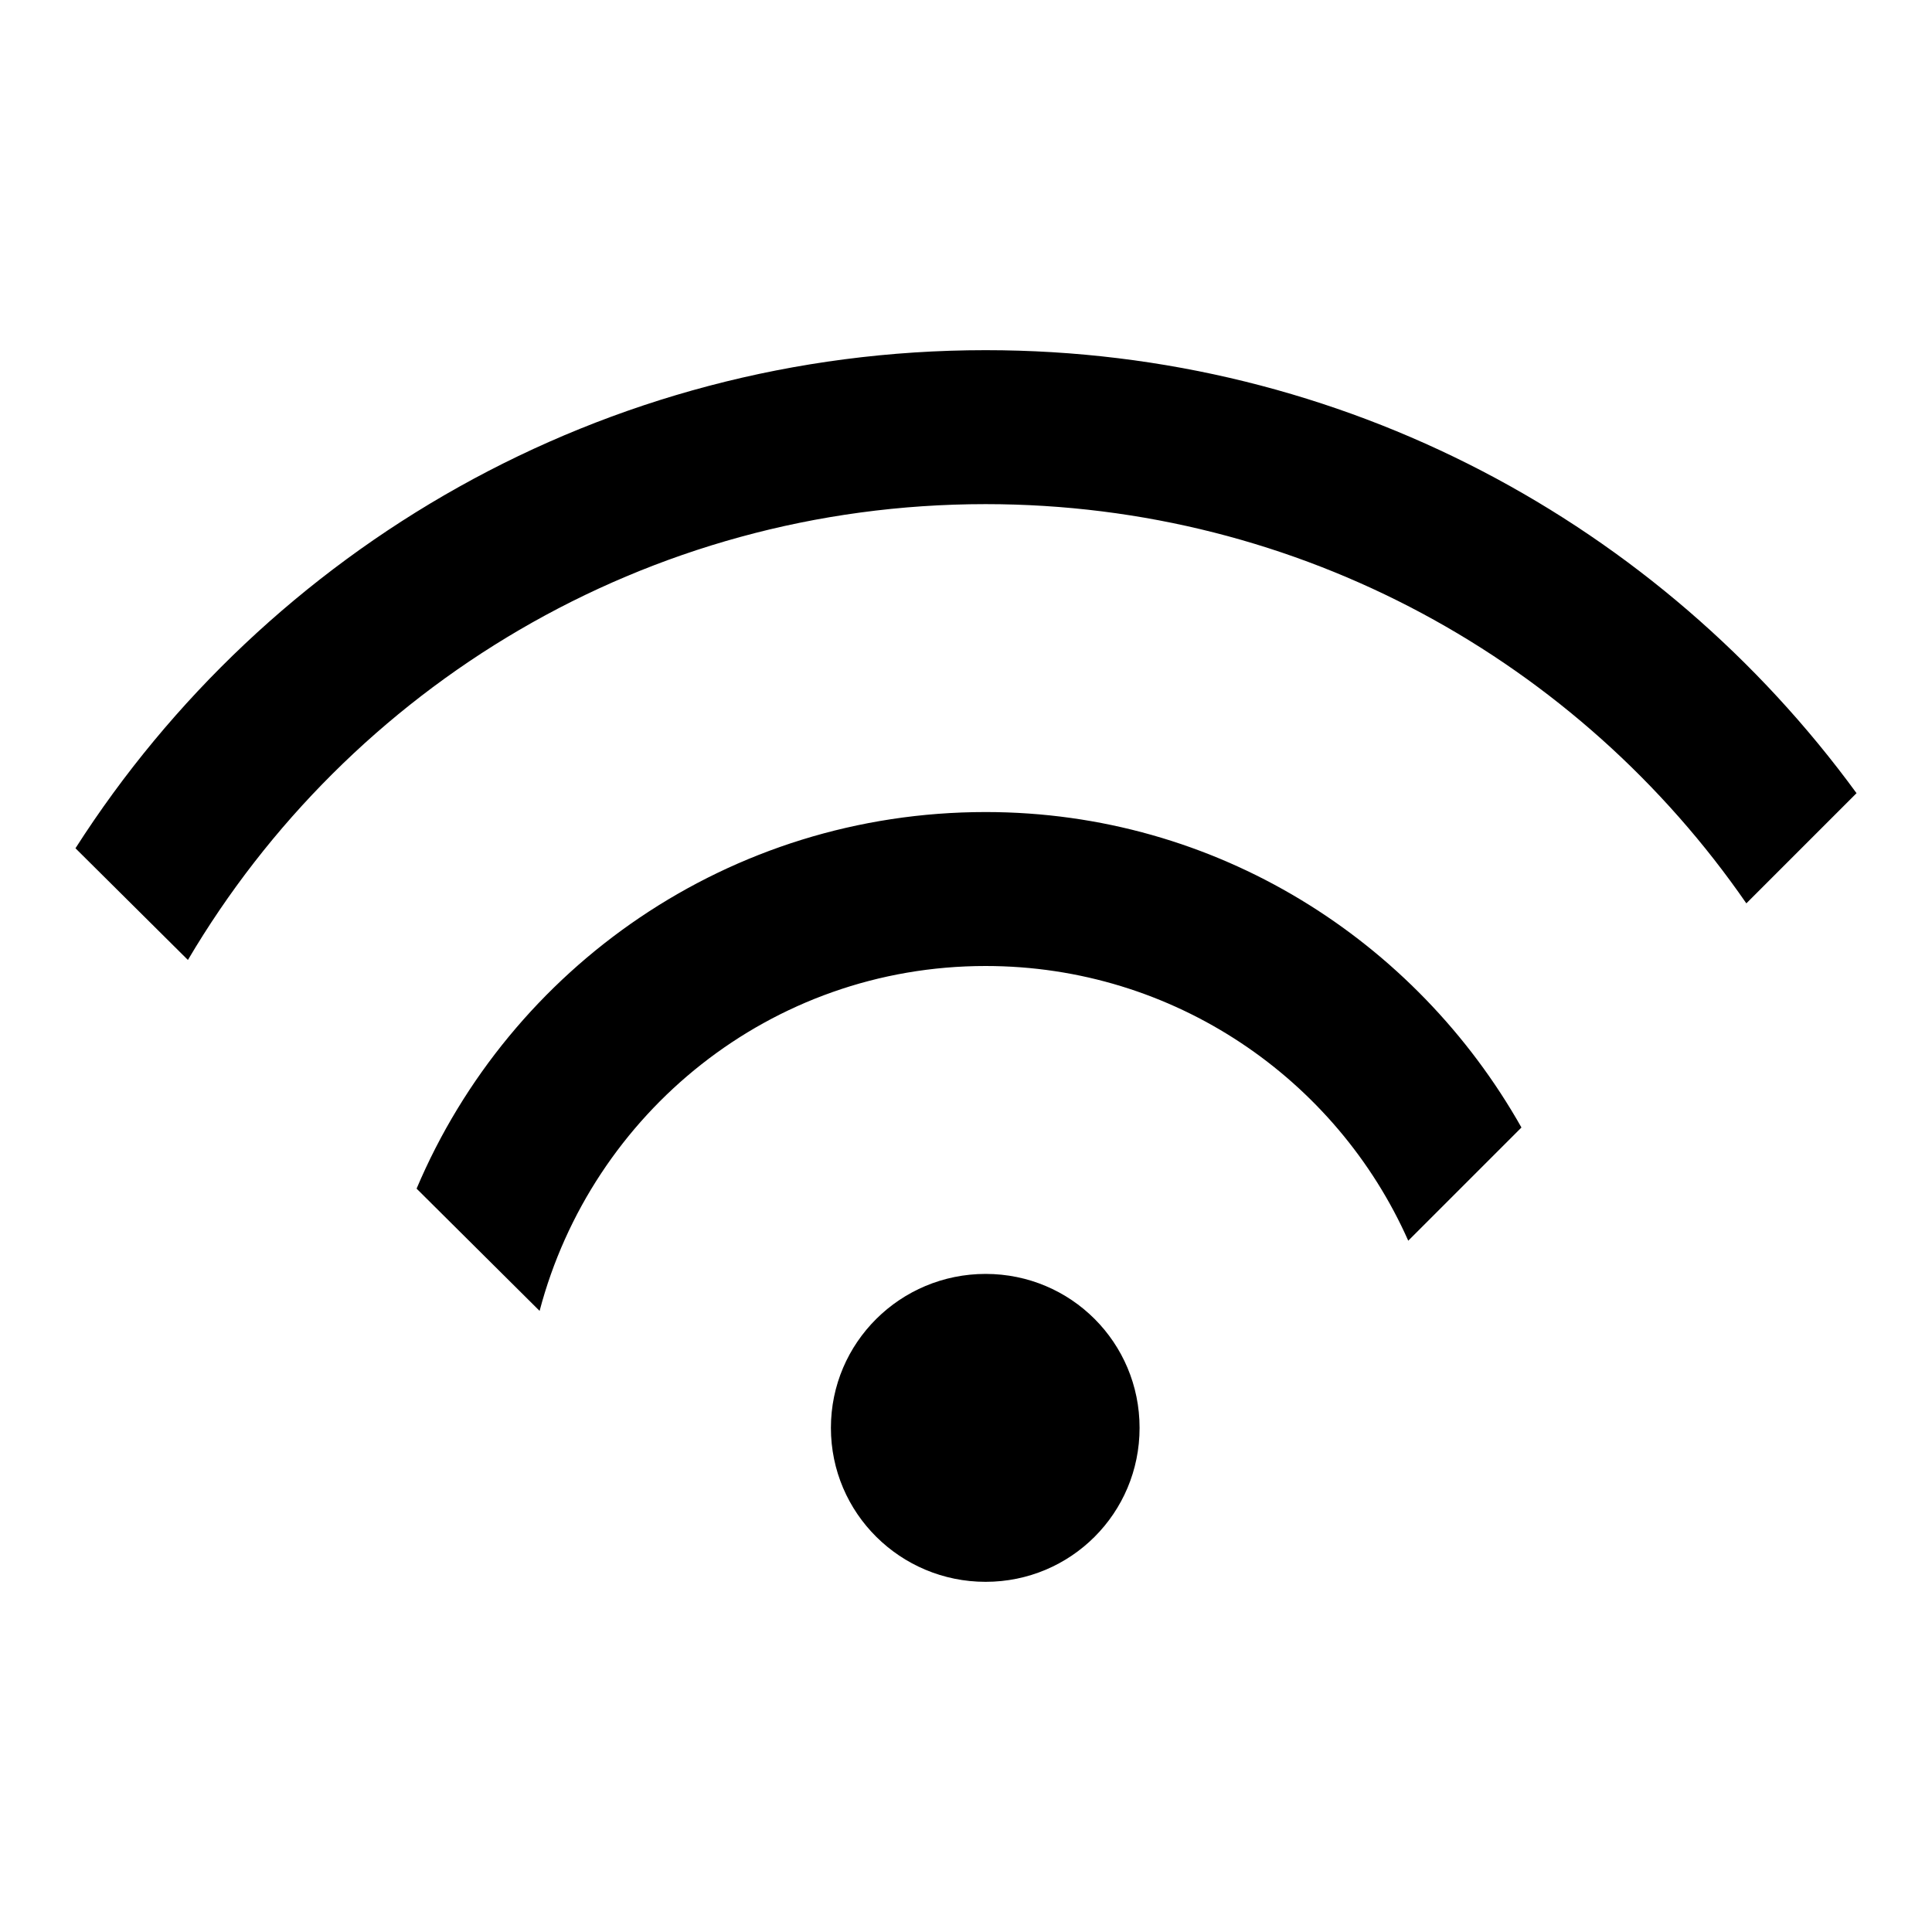 <?xml version="1.0" encoding="utf-8"?>
<!-- Svg Vector Icons : http://www.onlinewebfonts.com/icon -->
<!DOCTYPE svg PUBLIC "-//W3C//DTD SVG 1.1//EN" "http://www.w3.org/Graphics/SVG/1.1/DTD/svg11.dtd">
<svg version="1.1" xmlns="http://www.w3.org/2000/svg" xmlns:xlink="http://www.w3.org/1999/xlink" x="0px" y="0px" viewBox="0 0 256 256" enable-background="new 0 0 256 256" xml:space="preserve">
<g><g><path fill="#000000" d="M130.6,66.8c-45.1,0-84.4,24.3-105.7,60.4L10,112.4c25.4-39.7,69.9-66,120.6-66c47.5,0,89.4,23.1,115.4,58.7l-14.6,14.6C209.3,87.7,172.4,66.8,130.6,66.8z M130.6,107.6c30.6,0,57,17,71,41.8l-15,15c-9.5-21.4-31-36.4-56-36.4c-28.5,0-52.2,19.5-59.1,45.7l-16.3-16.2C67.6,128.2,96.6,107.6,130.6,107.6z M110.1,189.2c0-11.3,9.2-20.4,20.5-20.4s20.4,9.1,20.4,20.4c0,11.3-9.1,20.4-20.4,20.4S110.1,200.5,110.1,189.2z"/></g></g>
</svg>